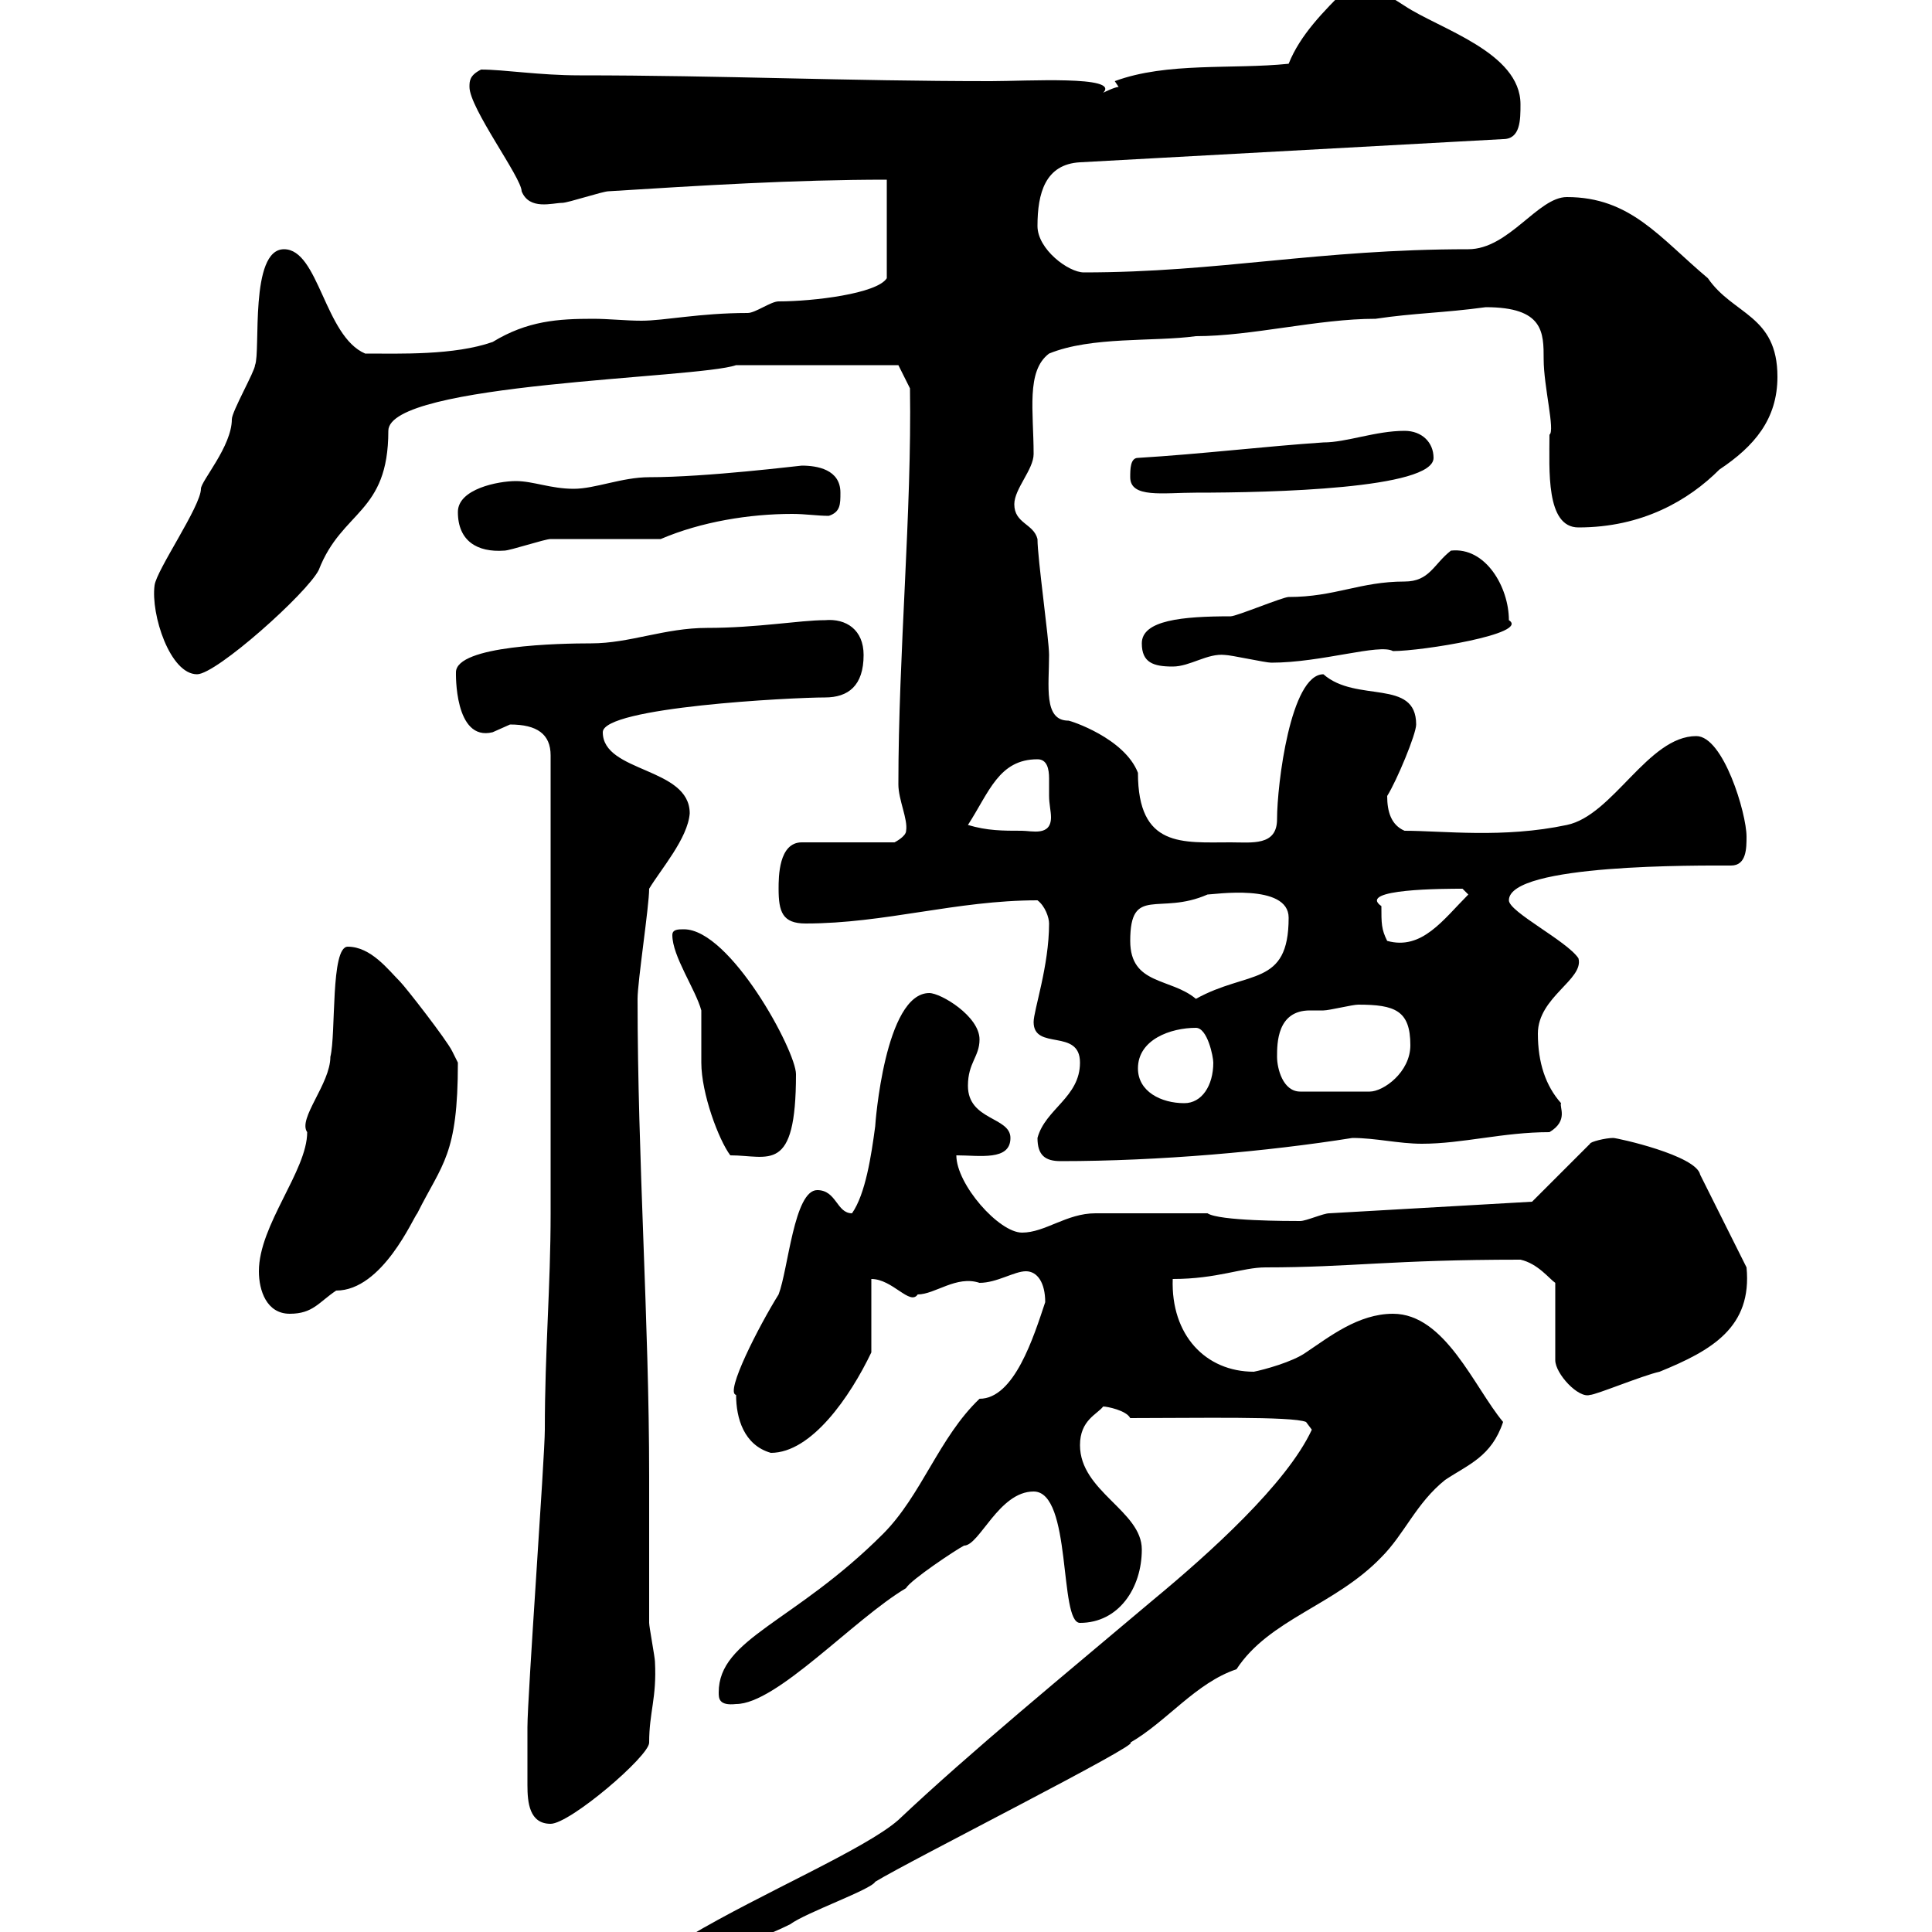 <svg xmlns="http://www.w3.org/2000/svg" xmlns:xlink="http://www.w3.org/1999/xlink" width="300" height="300"><path d="M107.10 300.60C107.10 302.40 108.90 302.40 110.70 302.40C114.30 302.40 119.10 300.60 122.70 298.80C125.10 297 135.30 293.40 135.90 292.20C141.30 288.90 177.60 270.60 175.50 270.60C181.20 267.30 185.70 261.30 192 259.20C197.10 251.40 207.30 249.30 214.50 241.80C218.10 238.20 219.90 233.40 224.40 229.80C228 227.40 231.60 226.20 233.40 220.80C228.90 215.40 224.40 204 216.30 204C210.90 204 206.40 207.60 202.80 210C200.70 211.50 196.20 212.70 194.70 213C187.20 213 181.80 207.30 182.10 198.60C189 198.60 192.90 196.80 196.50 196.80C209.70 196.80 216 195.60 236.10 195.60C238.80 196.20 240.60 198.60 241.50 199.20L241.50 211.20C241.50 213.30 245.10 217.20 246.90 216.60C247.80 216.60 255 213.60 257.70 213C265.80 209.70 272.10 206.10 271.20 196.80L264 182.40C263.40 179.40 251.10 176.70 250.50 176.70C249.30 176.70 246.90 177.30 246.90 177.60L237.90 186.60L206.40 188.40C205.50 188.40 202.80 189.60 201.90 189.60C200.10 189.60 189.30 189.60 187.50 188.40L184.50 188.40C182.70 188.40 171.90 188.40 170.10 188.40C165.60 188.40 162.30 191.40 158.70 191.40C155.10 191.40 148.50 183.90 148.50 179.40C152.10 179.40 156.90 180.30 156.90 176.70C156.90 173.40 150.30 174 150.30 168.60C150.30 165 152.10 164.10 152.10 161.40C152.10 157.80 146.10 154.20 144.30 154.20C137.40 154.20 135.90 174.60 135.90 174.90C135.30 179.40 134.40 185.40 132.30 188.40C129.90 188.40 129.90 184.80 126.90 184.80C123.30 184.80 122.40 197.10 120.90 201C117.90 205.80 112.50 216.30 114.30 216.60C114.30 220.20 115.50 224.40 119.70 225.60C126 225.60 132 216.90 135.30 210L135.30 198.60C138.60 198.60 141.30 202.80 142.50 201C145.20 201 148.50 198 152.10 199.20C154.80 199.20 157.50 197.40 159.30 197.40C161.10 197.40 162.30 199.20 162.30 202.20C160.50 207.60 157.50 217.20 152.10 217.20C145.80 223.20 143.10 232.20 137.10 238.20C123.30 252 111.60 254.40 111.60 262.80C111.60 263.70 111.60 264.90 114.30 264.60C120.60 264.60 132.60 251.40 140.70 246.60C141.30 245.40 148.50 240.60 149.70 240C152.10 240 155.10 231.60 160.50 231.60C166.50 231.60 164.40 252 167.70 252C173.70 252 177.30 246.60 177.30 240.60C177.30 234.60 167.70 231.60 167.70 224.40C167.70 220.50 170.40 219.60 171.30 218.40C171.90 218.40 174.90 219 175.50 220.20C185.70 220.20 200.70 219.90 202.80 220.80L203.70 222C199.80 230.40 187.80 241.20 179.10 248.40C165.60 259.80 150.60 272.10 139.50 282.60C134.40 287.10 118.20 294 107.10 300.60ZM81.90 273.60C81.90 274.20 81.90 275.70 81.90 277.20C81.90 279.90 82.20 283.20 85.50 283.20C88.50 283.20 100.80 272.70 100.80 270.60C100.80 265.80 102 263.70 101.70 258C101.70 257.40 100.80 252.60 100.80 252C100.80 249 100.80 235.20 100.80 231.60L100.80 229.20C100.80 205.20 99 180 99 155.10C99 152.40 100.80 140.70 100.80 138C102.60 135 106.80 130.20 107.10 126.30C107.10 119.10 93.60 120 93.60 113.70C93.60 109.80 123 108.30 128.10 108.30C131.70 108.30 134.10 106.50 134.10 101.70C134.10 97.80 131.40 96 128.10 96.30C124.20 96.30 117.60 97.50 109.80 97.50C103.20 97.50 97.80 99.90 91.80 99.90C87 99.90 70.80 100.20 70.80 104.40C70.80 104.40 70.50 115.20 76.50 113.70C76.50 113.70 79.20 112.50 79.20 112.50C83.40 112.50 85.50 114 85.50 117.30C85.50 163.80 85.50 176.70 85.50 188.40C85.50 199.80 84.60 209.70 84.60 222C84.60 226.20 81.90 263.40 81.90 268.20C81.90 268.20 81.90 272.40 81.90 273.60ZM40.20 197.40C40.20 200.40 41.40 204 45 204C48.60 204 49.50 202.20 52.20 200.40C59.40 200.40 64.20 189 64.80 188.40C68.70 180.60 71.10 179.40 71.10 165C71.10 165 70.20 163.20 70.20 163.20C69.30 161.40 63 153.30 62.10 152.40C60.30 150.60 57.60 147 54 147C51.30 147 52.20 160.50 51.30 164.10C51.30 168.30 46.20 173.70 47.70 175.80C47.70 181.80 40.20 190.20 40.20 197.40ZM161.10 176.70C161.10 179.40 162.30 180.30 164.70 180.30C180 180.30 196.80 178.80 210 176.70C213.60 176.70 217.20 177.60 220.80 177.60C227.10 177.60 233.40 175.80 240.60 175.80C243.60 174 242.10 171.90 242.40 171.30C240 168.60 238.80 165 238.80 160.50C238.80 154.80 246 152.10 245.10 148.80C243.30 146.10 234.30 141.60 234.30 139.80C234.30 134.10 264 134.40 268.80 134.40C271.20 134.40 271.20 131.70 271.20 129.90C271.20 126.30 267.60 114.30 263.40 114.30C255.90 114.30 250.50 126.60 243.30 128.10C233.40 130.20 224.10 129 218.10 129C216 128.10 215.40 126 215.40 123.60C216.90 121.20 219.90 114 219.90 112.50C219.90 105.30 210.60 109.20 205.50 104.70C200.40 104.70 198.30 121.80 198.30 127.20C198.30 131.40 194.40 130.80 191.10 130.80C183.60 130.80 176.70 131.70 176.70 120C174.60 114.60 166.20 111.90 165.90 111.90C162 111.90 162.90 106.50 162.90 101.70C162.90 99.30 161.10 86.70 161.10 83.70C160.50 81.30 157.50 81.30 157.50 78.30C157.50 75.90 160.50 72.90 160.50 70.50C160.50 63.90 159.30 57.60 162.90 54.90C169.50 52.20 179.10 53.10 185.70 52.20C194.40 52.20 204.60 49.50 213.60 49.50C219.60 48.60 224.10 48.60 230.70 47.70C239.70 47.70 239.70 51.60 239.70 55.80C239.70 60 241.50 66.90 240.60 67.50C240.60 72.90 240 81.90 245.10 81.90C255 81.90 262.20 77.70 267 72.90C272.40 69.30 276 65.10 276 58.50C276 48.90 269.10 48.90 265.20 43.20C257.70 36.90 253.20 30.60 243.30 30.60C238.80 30.60 234.30 38.70 228 38.70C204.60 38.70 189.30 42.30 168.30 42.30C165.90 42.30 161.10 38.70 161.10 35.10C161.10 30 162.30 25.50 167.70 25.20L233.40 21.60C236.10 21.60 236.10 18.60 236.10 16.20C236.10 8.10 223.50 4.50 218.10 0.90C214.80-1.20 212.70-2.70 209.10-1.80C205.50 1.80 201.90 5.40 200.10 9.90C191.40 10.80 181.20 9.60 173.10 12.60C173.10 12.60 173.70 13.50 173.70 13.50C173.10 13.50 171.30 14.40 171.30 14.40C174 11.70 159.30 12.60 153.90 12.60C131.40 12.60 112.20 11.70 90 11.70C83.70 11.70 78.30 10.80 74.70 10.80C72.90 11.70 72.90 12.60 72.90 13.50C72.90 16.80 81 27.60 81 29.70C82.20 32.70 85.80 31.50 87.30 31.50C88.20 31.50 93.60 29.70 94.50 29.70C108.90 28.80 123.30 27.90 137.70 27.90L137.70 43.20C136.20 45.60 126.30 46.80 120.90 46.80C119.70 46.80 117.30 48.60 116.10 48.60C108.60 48.60 103.20 49.80 99.60 49.80C97.20 49.80 94.50 49.50 92.10 49.50C86.70 49.50 81.90 49.80 76.50 53.10C70.50 55.20 62.10 54.90 56.70 54.90C50.40 52.20 49.50 38.70 44.10 38.70C38.70 38.70 40.50 54.60 39.60 56.70C39.60 57.60 36 63.90 36 65.10C36 69.30 31.20 74.70 31.20 75.90C31.20 78.60 24.30 88.50 24 90.90C23.40 95.40 26.40 104.70 30.60 104.70C33.60 104.70 47.70 92.10 49.50 88.50C53.10 79.20 60.30 79.80 60.30 66.90C60.30 59.40 108.30 58.80 114.30 56.70L139.50 56.70L141.30 60.30C141.60 79.50 139.50 101.40 139.50 121.80C139.50 124.20 141 127.20 140.70 129C140.70 129.90 138.90 130.80 138.90 130.80L124.50 130.80C120.90 130.80 120.90 136.20 120.90 138C120.90 141.60 121.50 143.40 125.10 143.40C137.40 143.40 148.50 139.80 161.10 139.80C162.30 140.70 162.90 142.50 162.90 143.40C162.90 150 160.50 156.90 160.50 158.70C160.50 163.20 167.70 159.60 167.70 165C167.70 170.40 162.30 172.20 161.10 176.70ZM104.40 145.20C104.40 148.50 108 153.60 108.90 156.90C108.90 157.80 108.90 164.10 108.90 165C108.90 169.80 111.60 177 113.40 179.40C119.40 179.40 123.60 182.40 123.60 166.80C123.60 163.20 113.40 144.30 106.20 144.30C105.30 144.30 104.40 144.30 104.40 145.20ZM176.70 165.90C176.70 161.40 181.80 159.60 185.70 159.60C187.50 159.60 188.40 164.10 188.40 165C188.40 168.60 186.60 171.30 183.90 171.30C180.30 171.30 176.70 169.50 176.70 165.90ZM198.30 164.10C198.30 162 198.30 156.90 203.40 156.90C204.30 156.90 205.20 156.90 205.50 156.90C206.40 156.90 210 156 210.90 156C216.60 156 219 156.90 219 162.30C219 166.50 214.80 169.50 212.70 169.50L201.90 169.50C199.20 169.50 198.30 165.90 198.30 164.10ZM175.50 146.10C175.50 137.40 180 142.20 187.50 138.90C188.40 138.90 200.10 137.10 200.10 142.50C200.10 153.30 193.80 150.60 185.70 155.10C181.80 151.80 175.50 153 175.50 146.10ZM214.50 140.70C210.60 138 224.40 138 227.10 138C227.10 138 228 138.90 228 138.90C224.10 142.80 220.80 147.60 215.40 146.10C214.50 144.30 214.50 143.40 214.50 140.70ZM150.30 128.10C153.60 123 155.10 117.90 161.10 117.90C162.60 117.90 162.90 119.40 162.90 120.90C162.90 121.80 162.90 123 162.90 123.60C162.90 124.80 163.20 126 163.20 126.90C163.20 129.90 160.20 129 158.70 129C155.70 129 153.30 129 150.30 128.10ZM177.30 99.90C177.30 102.90 179.10 103.50 182.10 103.50C184.80 103.50 187.50 101.40 190.20 101.70C191.10 101.70 196.50 102.90 197.40 102.90C205.20 102.90 214.20 99.90 216.30 101.10C220.80 101.10 237.60 98.40 234.30 96.30C234.30 91.20 230.70 84.90 225.30 85.50C222.60 87.60 222 90.30 218.10 90.30C211.20 90.30 207.30 92.70 200.10 92.70C199.20 92.70 192 95.70 191.10 95.70C183.60 95.70 177.30 96.30 177.30 99.90ZM71.10 79.50C71.10 84 74.10 85.80 78.30 85.50C79.20 85.50 84.60 83.70 85.50 83.70C88.20 83.70 99.90 83.70 102.60 83.70C108.90 81 116.40 79.80 123 79.80C125.10 79.80 126.90 80.10 128.70 80.10C130.50 79.50 130.50 78.30 130.50 76.50C130.50 72.90 126.90 72.30 124.50 72.30C124.20 72.30 109.80 74.10 100.80 74.10C96.60 74.10 92.40 75.90 89.10 75.90C85.50 75.90 82.80 74.70 80.10 74.70C77.40 74.70 71.10 75.90 71.10 79.50ZM175.50 74.10C175.50 77.40 180.60 76.50 185.70 76.50C197.40 76.50 222.60 75.90 222.60 71.10C222.60 68.70 220.80 66.90 218.10 66.90C213.60 66.90 209.10 68.70 205.50 68.70C196.50 69.30 186.60 70.50 176.70 71.10C175.50 71.10 175.50 72.90 175.50 74.10Z"/></svg>